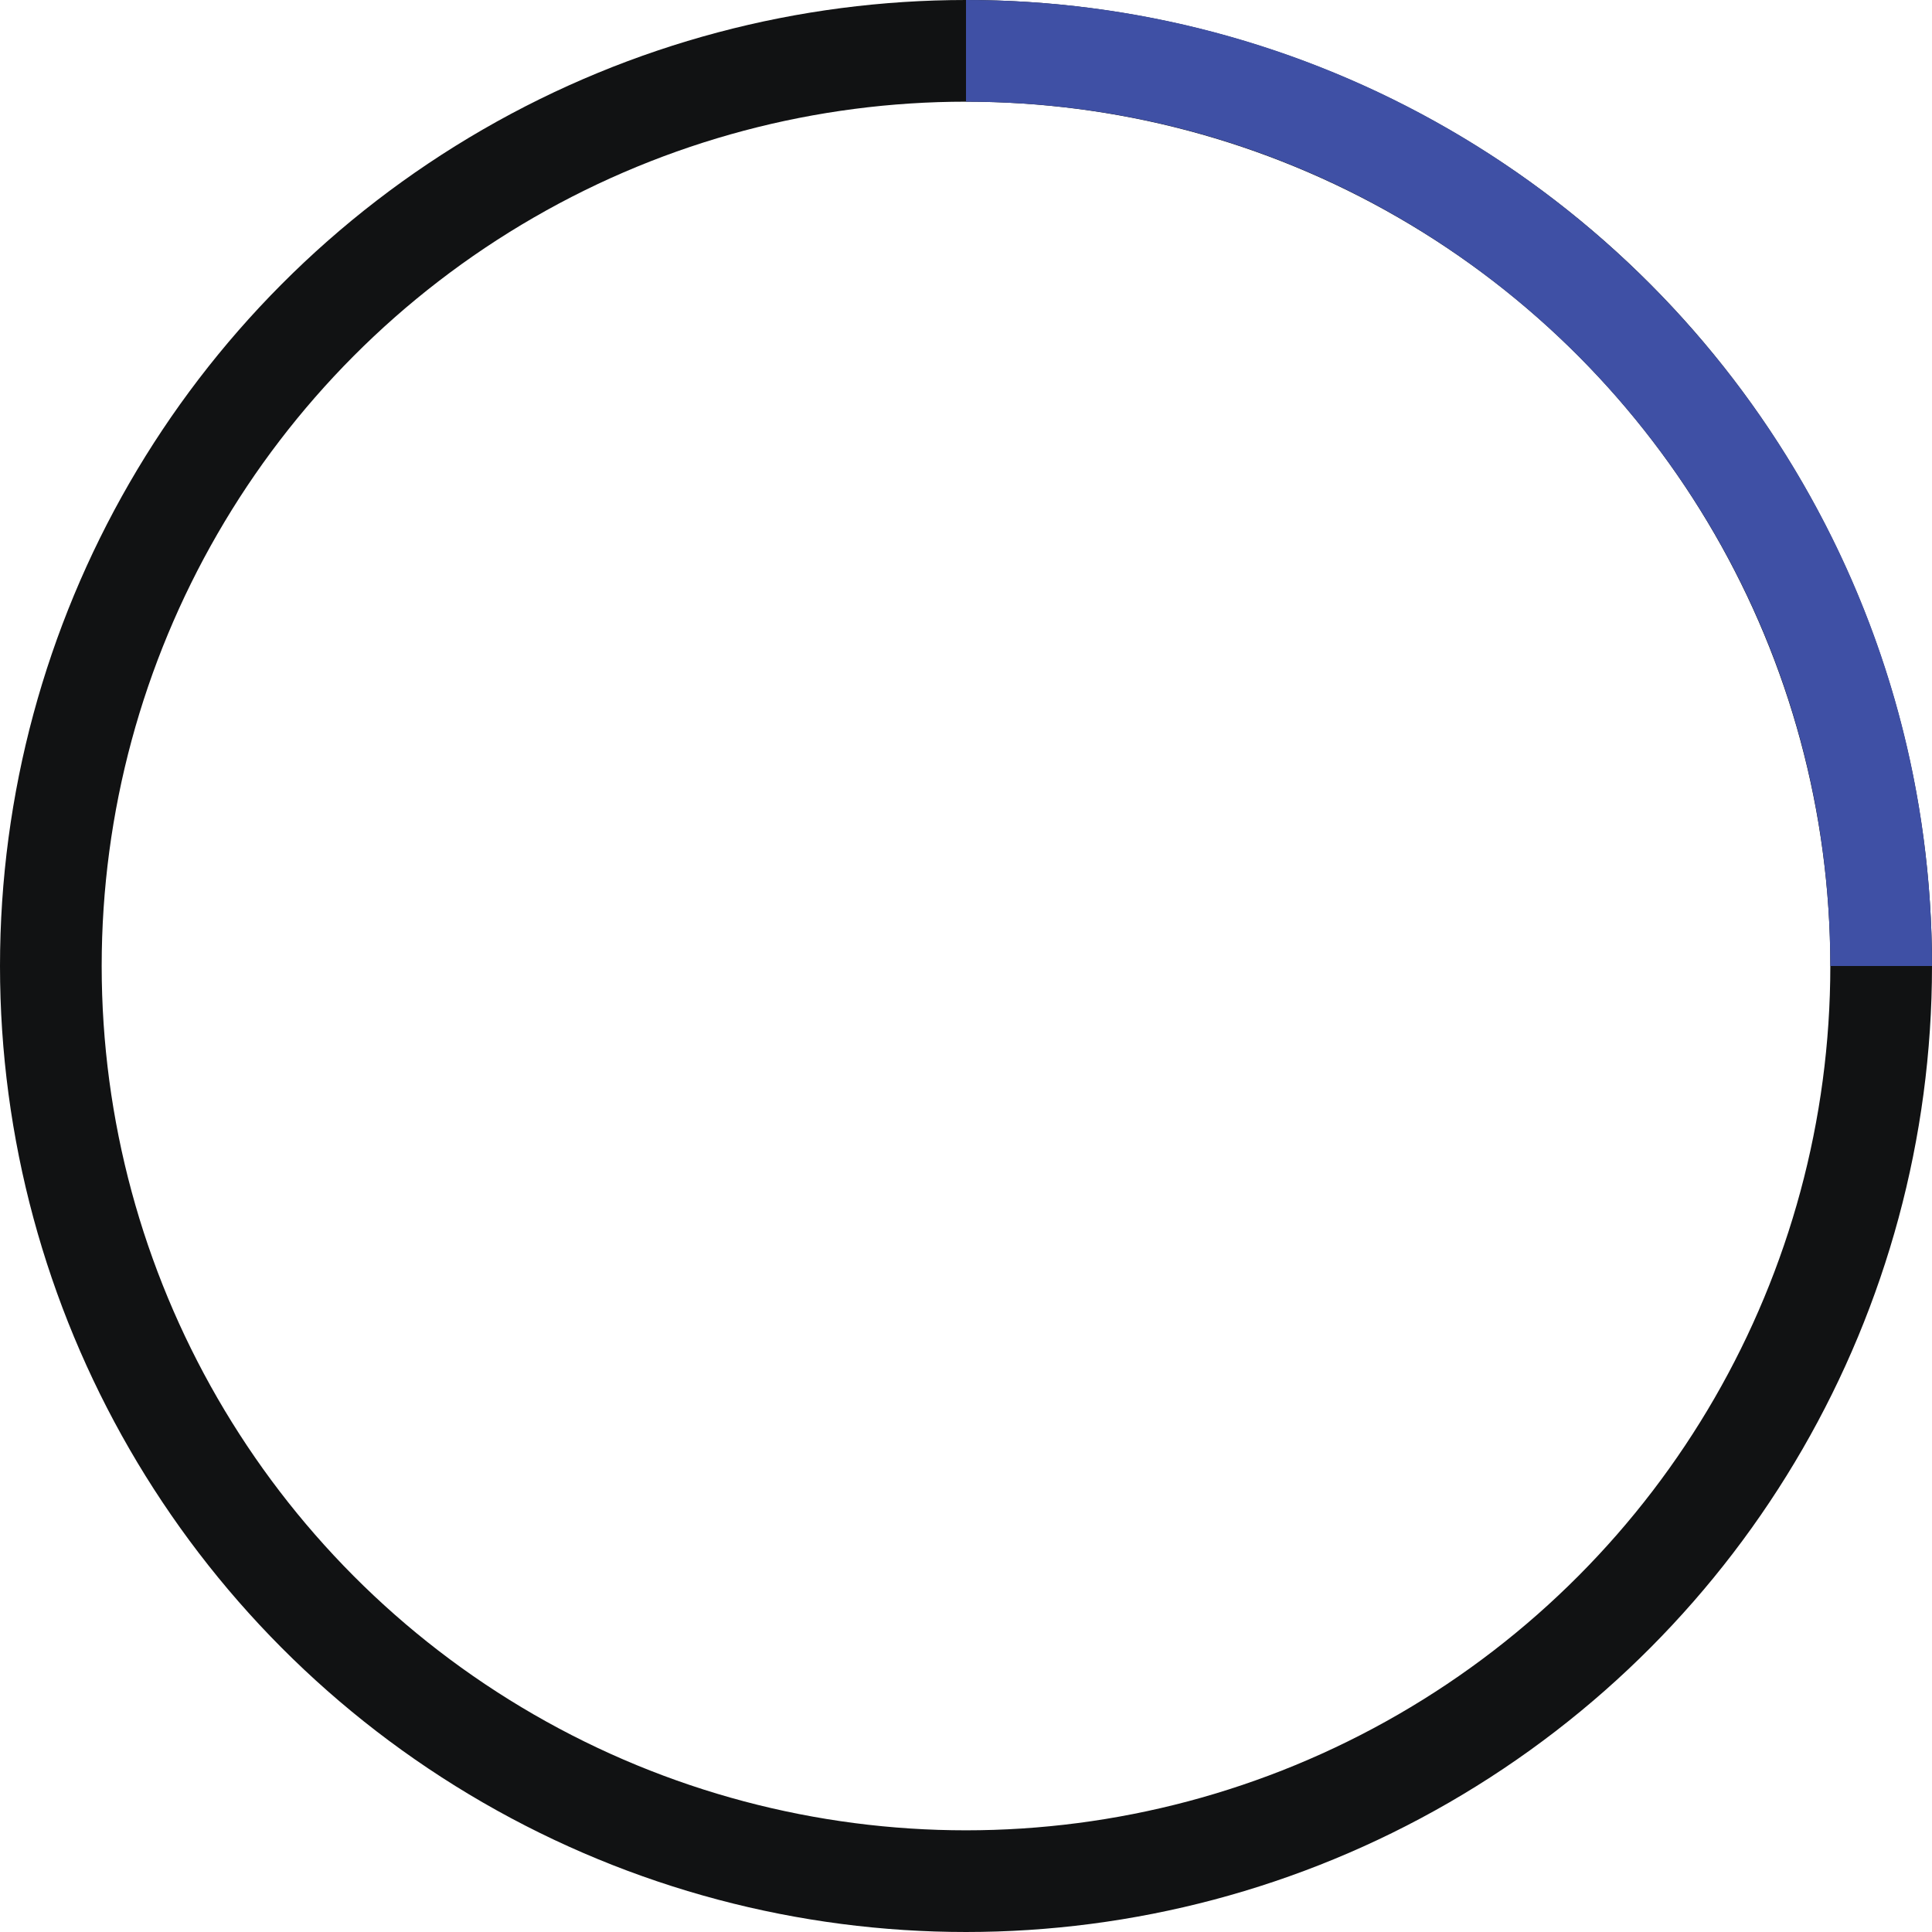 <!-- By Sam Herbert (@sherb), for everyone. More @ http://goo.gl/7AJzbL -->
<svg viewBox="0 0 38 38" xmlns="http://www.w3.org/2000/svg" stroke="#aaaaaa">
    <g fill="none" fill-rule="evenodd">
        <g transform="translate(1 1)" stroke-width="2">
            <circle stroke="#111213" cx="18" cy="18" r="18"/>
            <path d="M36 18c0-9.94-8.06-18-18-18" stroke="#3f50a5">
                <animateTransform
                    attributeName="transform"
                    type="rotate"
                    from="0 18 18"
                    to="360 18 18"
                    dur="1s"
                    repeatCount="indefinite"/>
            </path>
        </g>
    </g>
</svg>